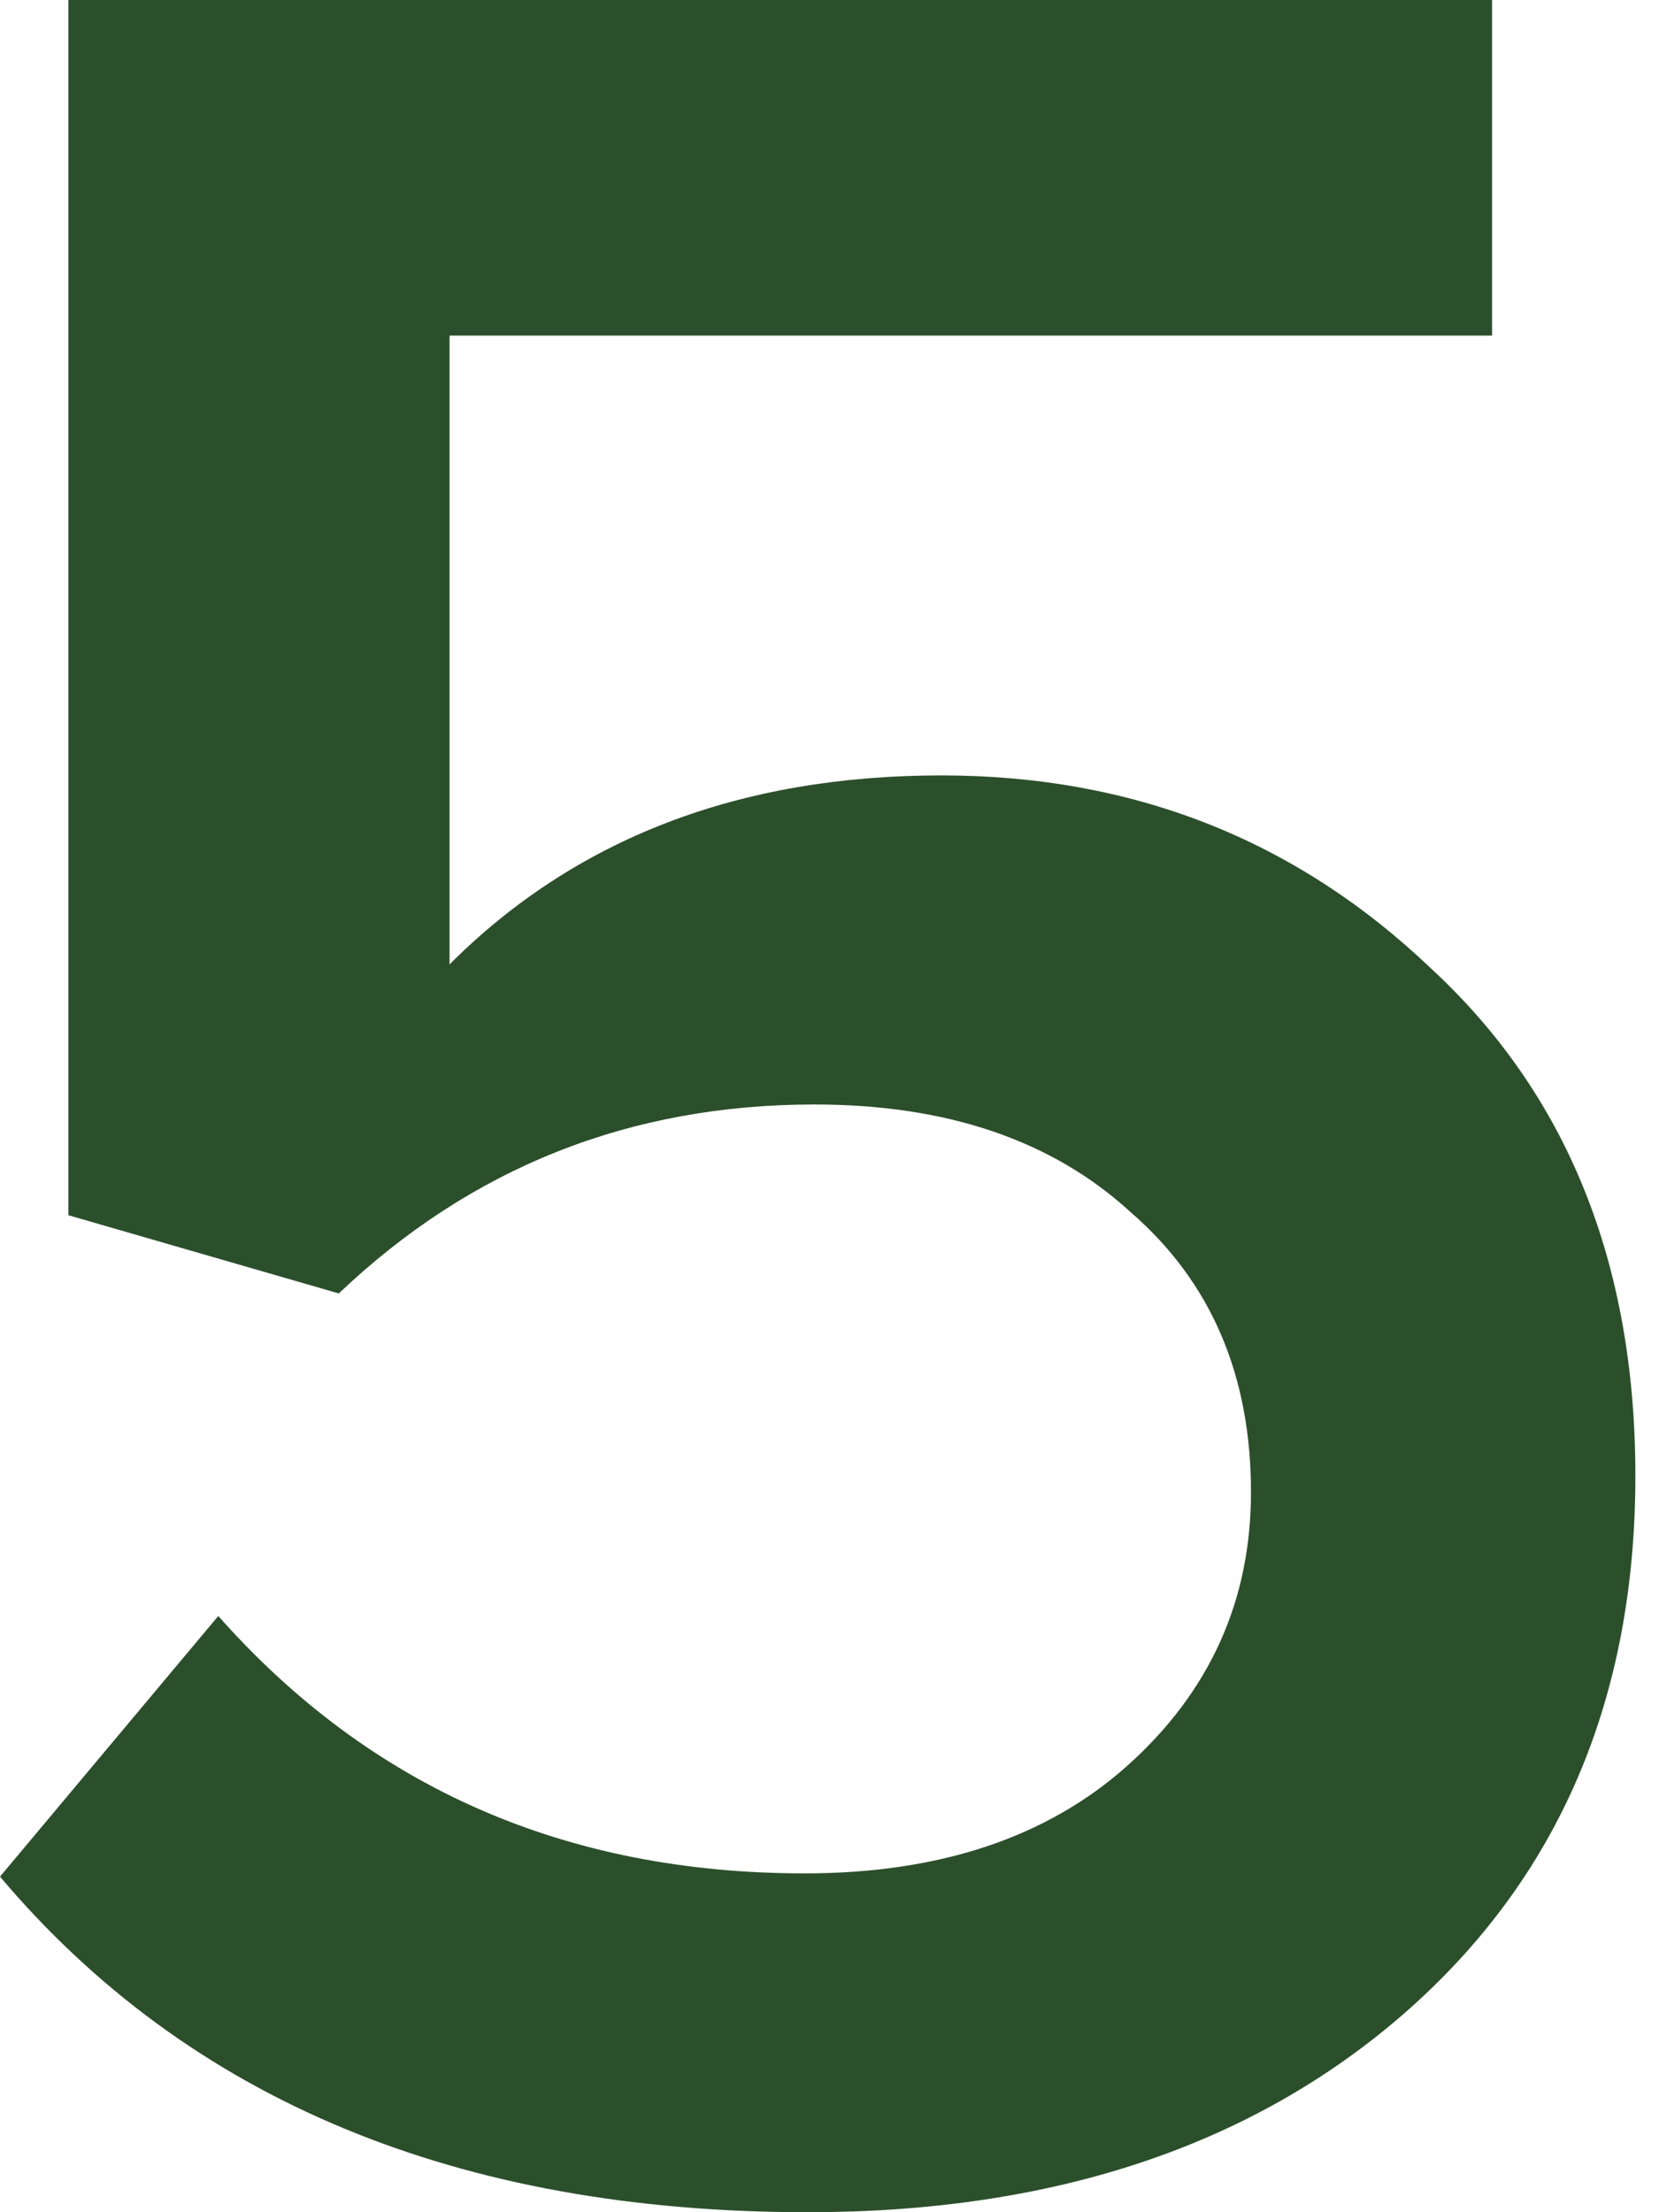 <?xml version="1.0" encoding="UTF-8"?> <svg xmlns="http://www.w3.org/2000/svg" width="54" height="72" viewBox="0 0 54 72" fill="none"> <path d="M26.297 72C14.916 72 6.15 68.359 0 61.078L7.105 52.595C12.053 58.18 18.415 60.972 26.192 60.972C30.574 60.972 34.074 59.806 36.689 57.473C39.376 55.069 40.719 52.1 40.719 48.566C40.719 44.748 39.411 41.708 36.795 39.446C34.25 37.113 30.822 35.947 26.51 35.947C20.501 35.947 15.34 37.997 11.028 42.097L2.227 39.552V0H48.566V10.922H14.633V31.387C18.733 27.287 24.071 25.237 30.645 25.237C36.866 25.237 42.168 27.323 46.551 31.493C51.004 35.593 53.231 41.108 53.231 48.035C53.231 55.317 50.722 61.149 45.703 65.532C40.754 69.844 34.286 72 26.297 72Z" fill="#2C4F2B"></path> </svg> 
